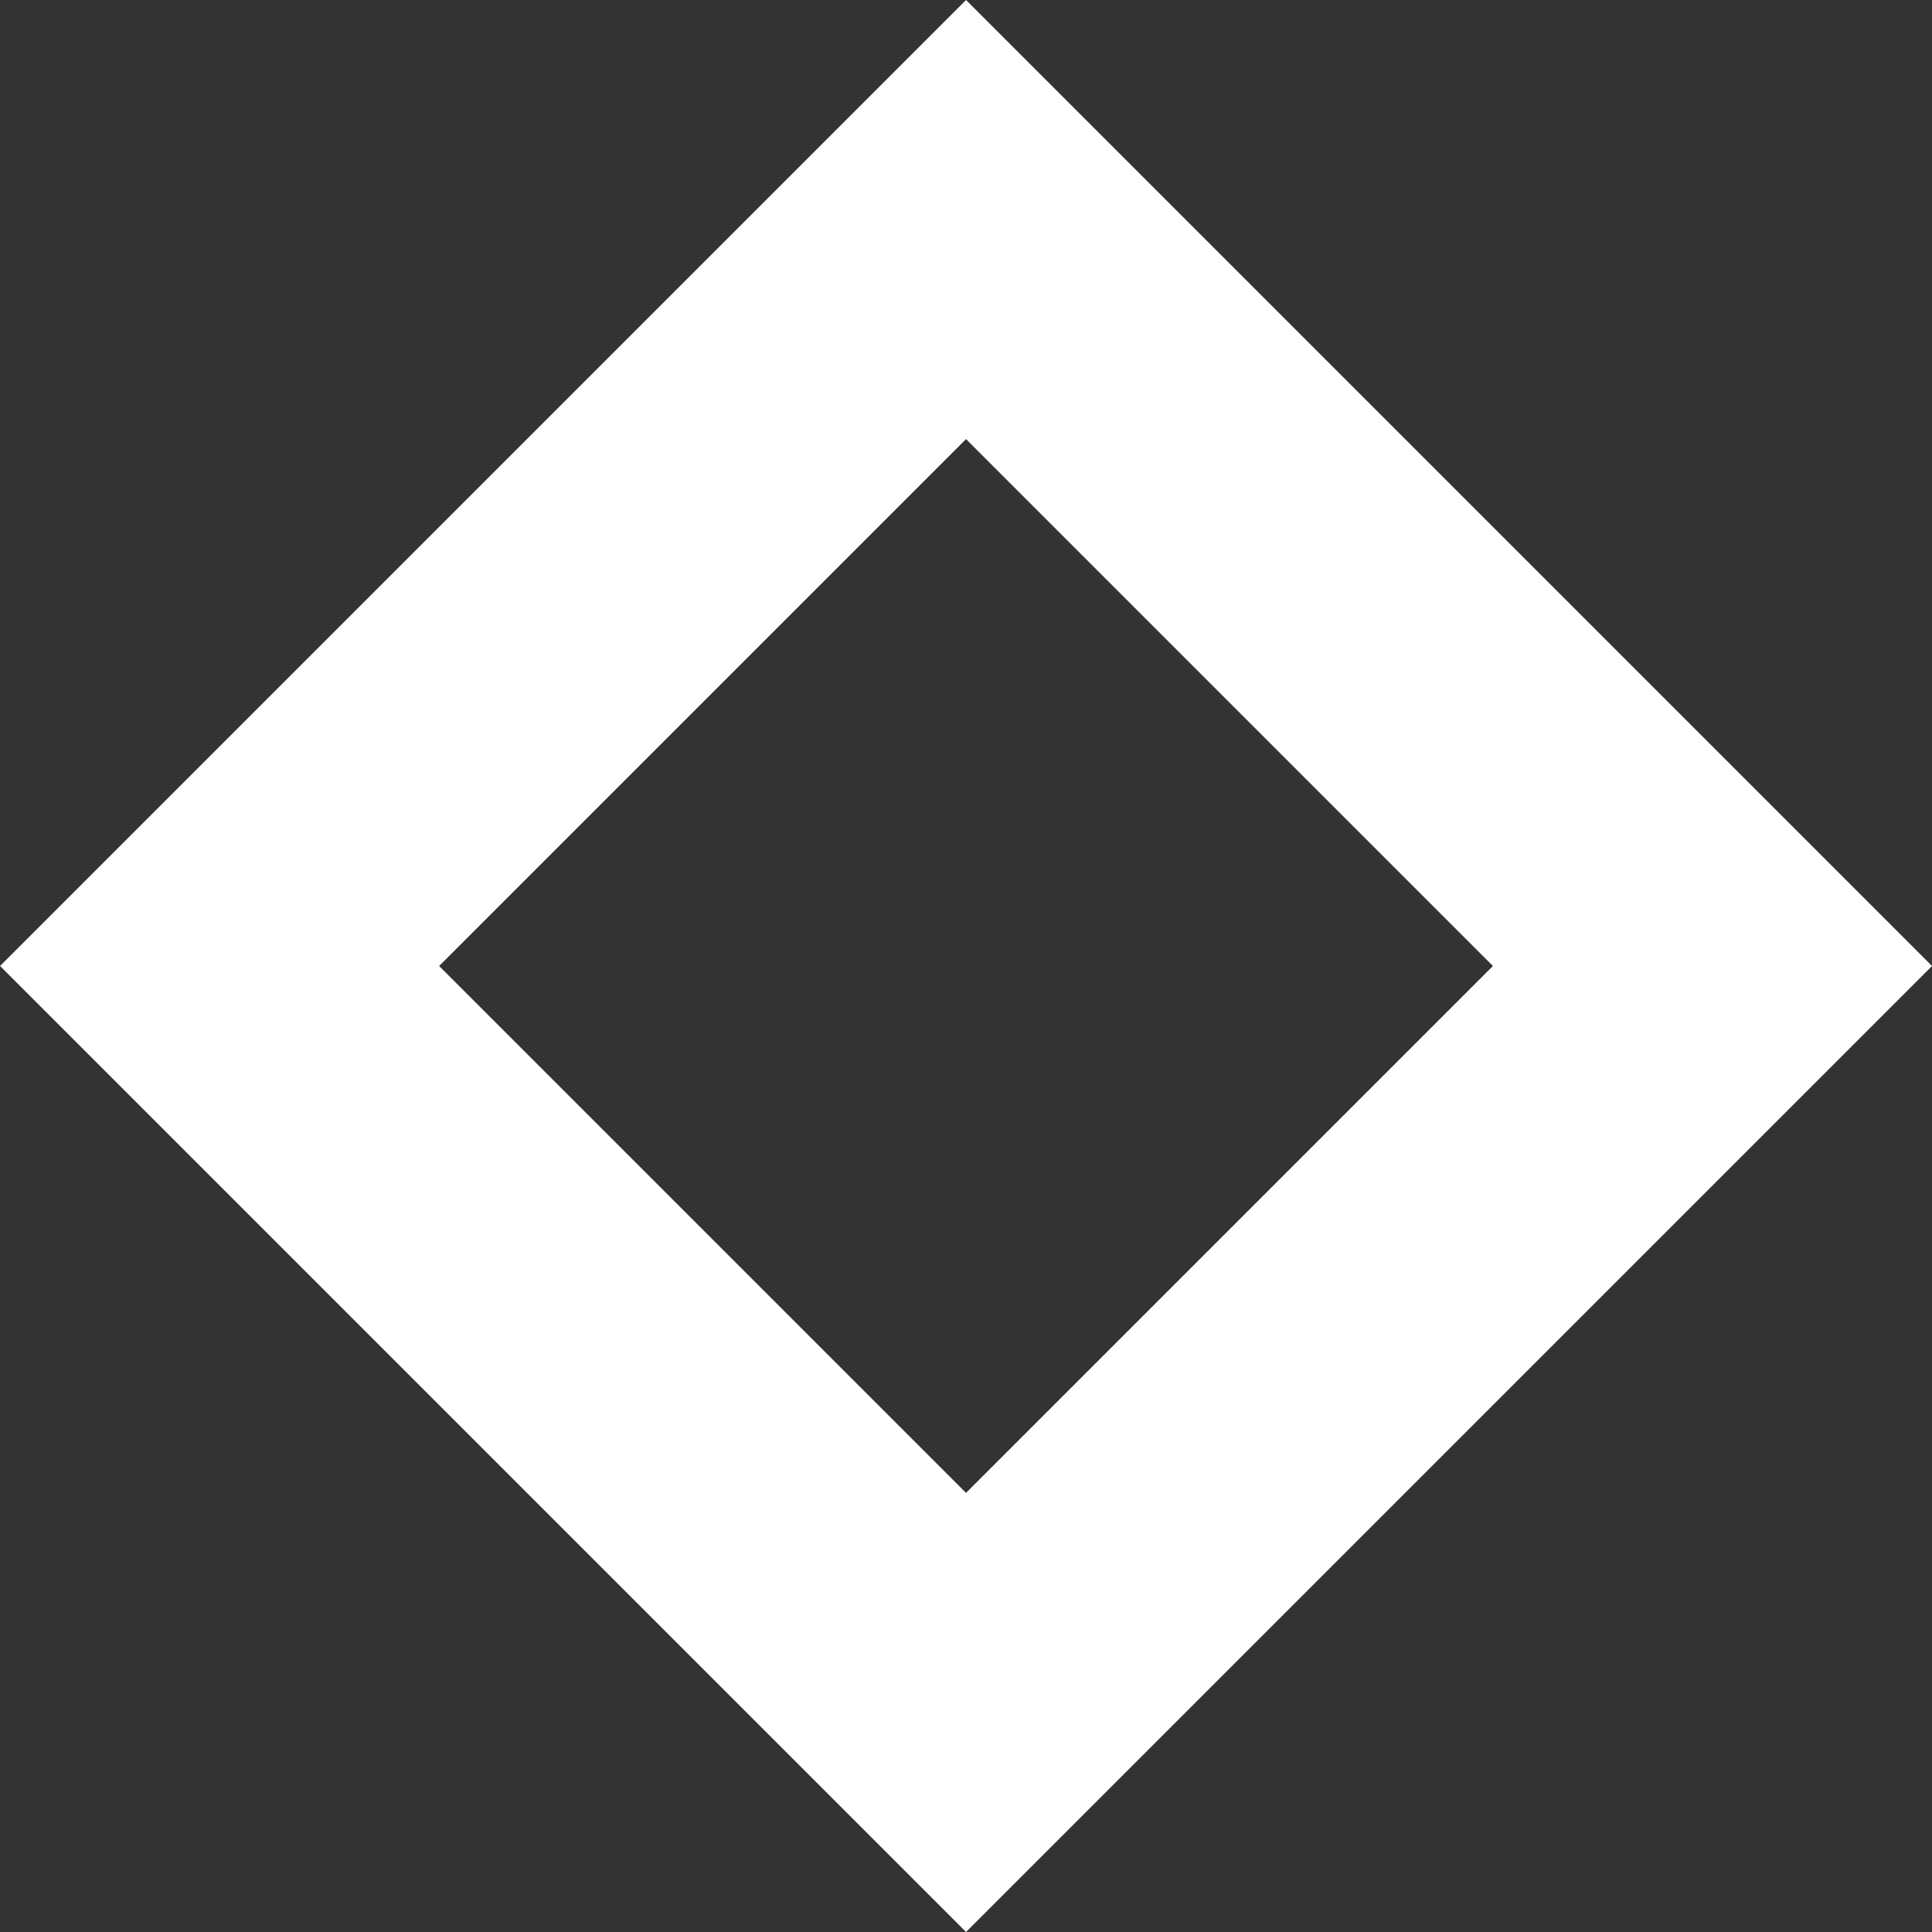 <svg xmlns="http://www.w3.org/2000/svg" viewBox="0 0 31.113 31.113"><rect x="0" y="0" width="31.113" height="31.113" fill="#333333" stroke="none"/><defs><style>.a,.c{fill:none;}.a{stroke:#fff;stroke-width:5px;}.b{stroke:none;}</style></defs><g class="a" transform="translate(15.557) rotate(45)"><rect class="b" width="22" height="22"/><rect class="c" x="2.5" y="2.5" width="17" height="17"/></g></svg>